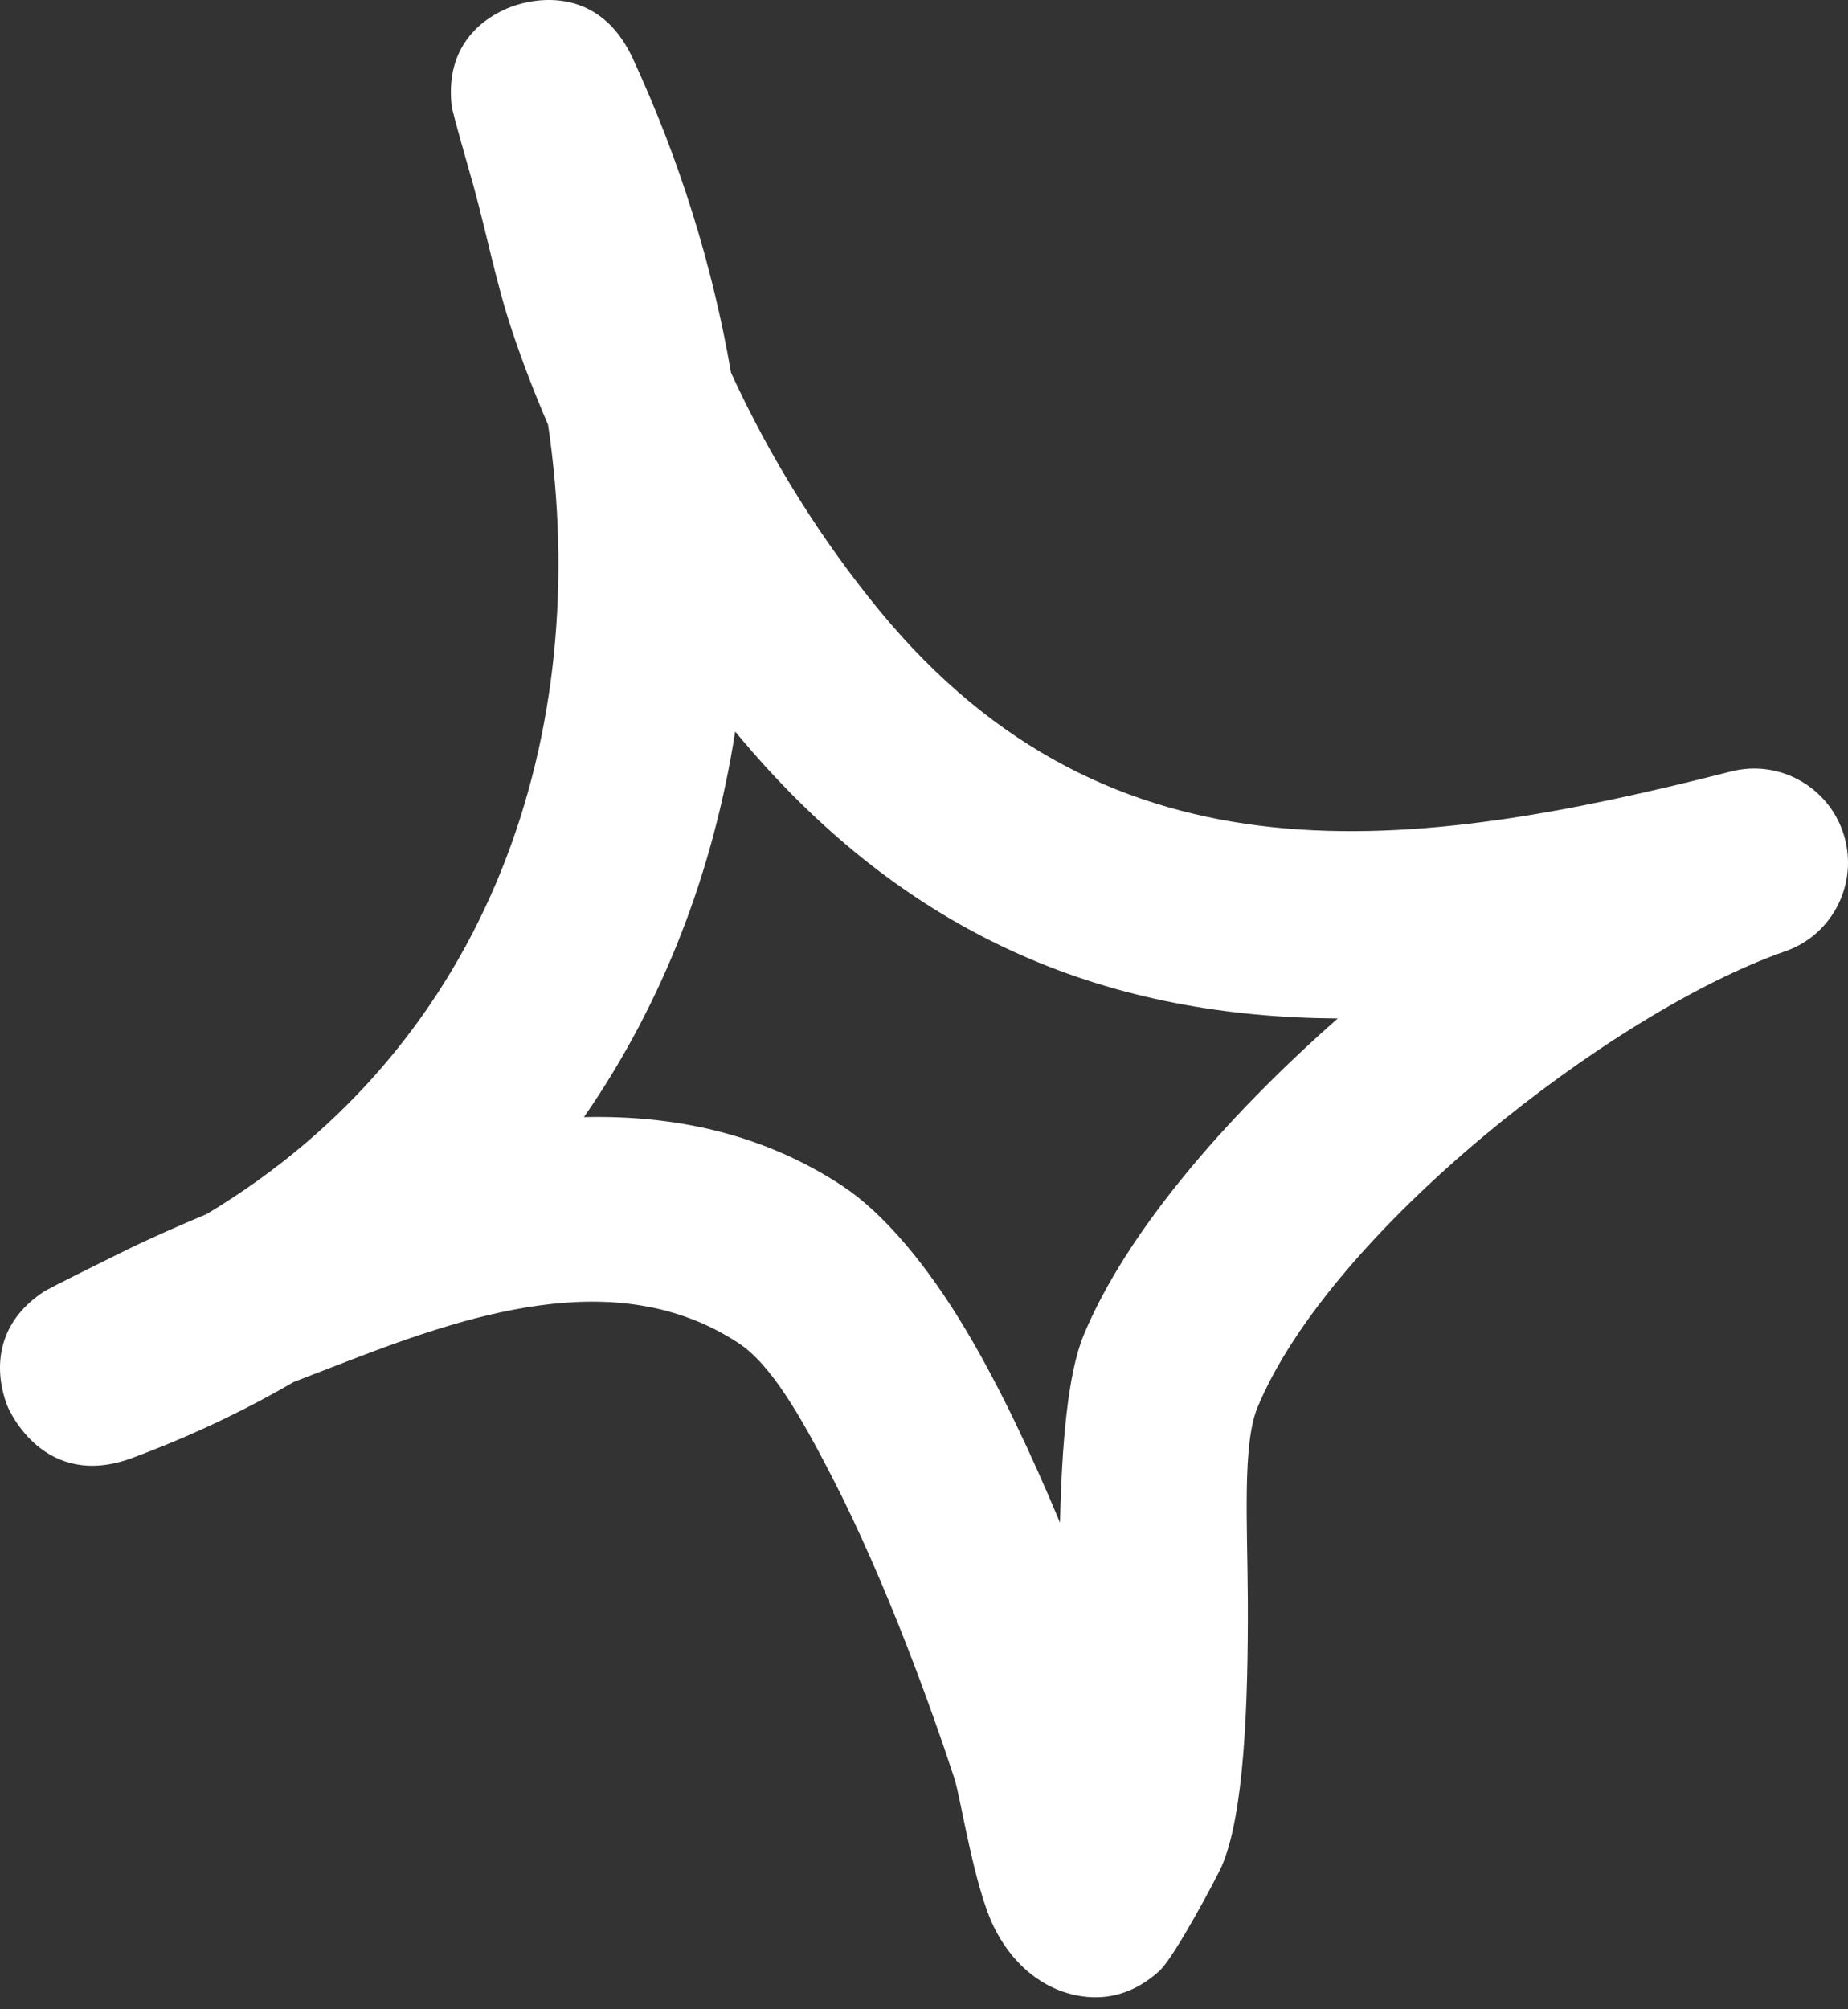 <?xml version="1.0" encoding="UTF-8"?> <svg xmlns="http://www.w3.org/2000/svg" width="138" height="150" viewBox="0 0 138 150" fill="none"><rect x="0" y="0" width="138" height="150" fill="#333333" stroke="none"/> <path fill-rule="evenodd" clip-rule="evenodd" d="M40.927 31.713C39.923 29.382 39.026 27.054 38.239 24.698C37.057 21.166 36.355 17.487 35.367 13.908C34.947 12.389 33.788 8.446 33.722 7.854C33.169 2.692 37.017 0.94 38.163 0.515C38.714 0.294 44.416 -1.795 47.27 4.397C50.765 11.967 53.219 19.849 54.587 27.823C57.497 34.175 61.311 40.278 65.673 45.58C83.028 66.668 105.53 63.627 129.242 57.599C132.884 56.651 136.62 58.777 137.7 62.363C138.786 65.977 136.84 69.811 133.281 71.028C120.311 75.56 99.347 91.975 93.909 105.058C92.772 107.797 93.15 113.639 93.181 119.45C93.214 127.519 92.88 135.59 91.215 139.355C90.969 139.937 87.748 146.051 86.601 147.113C83.838 149.641 81.037 149.255 79.359 148.681C77.682 148.106 75.592 146.678 74.196 143.806C72.735 140.805 71.725 134.162 71.278 132.794C69.654 127.836 66.22 118.167 62.074 110.148C59.84 105.831 57.619 101.887 55.144 100.263C45.98 94.253 34.651 98.238 25.188 101.912C24.099 102.323 23.016 102.762 21.929 103.172C18.236 105.32 14.224 107.227 9.885 108.838C3.334 111.279 0.709 105.349 0.549 104.954C0.203 104.083 -1.4 99.554 3.23 96.453C3.738 96.127 7.609 94.225 9.099 93.484C11.175 92.456 13.302 91.53 15.444 90.63C36.72 77.844 44.31 54.682 40.927 31.713ZM54.9 54.612C67.986 70.461 83.301 75.923 99.899 76.034L99.896 76.034C91.382 83.529 84.064 92.093 80.927 99.663C79.735 102.531 79.291 107.821 79.156 113.673C77.106 108.76 74.696 103.589 72.132 99.294C69.211 94.392 65.948 90.529 62.864 88.504C56.914 84.603 50.309 83.236 43.607 83.398C49.573 74.789 53.291 64.964 54.9 54.612Z" fill="white"></path> </svg> 